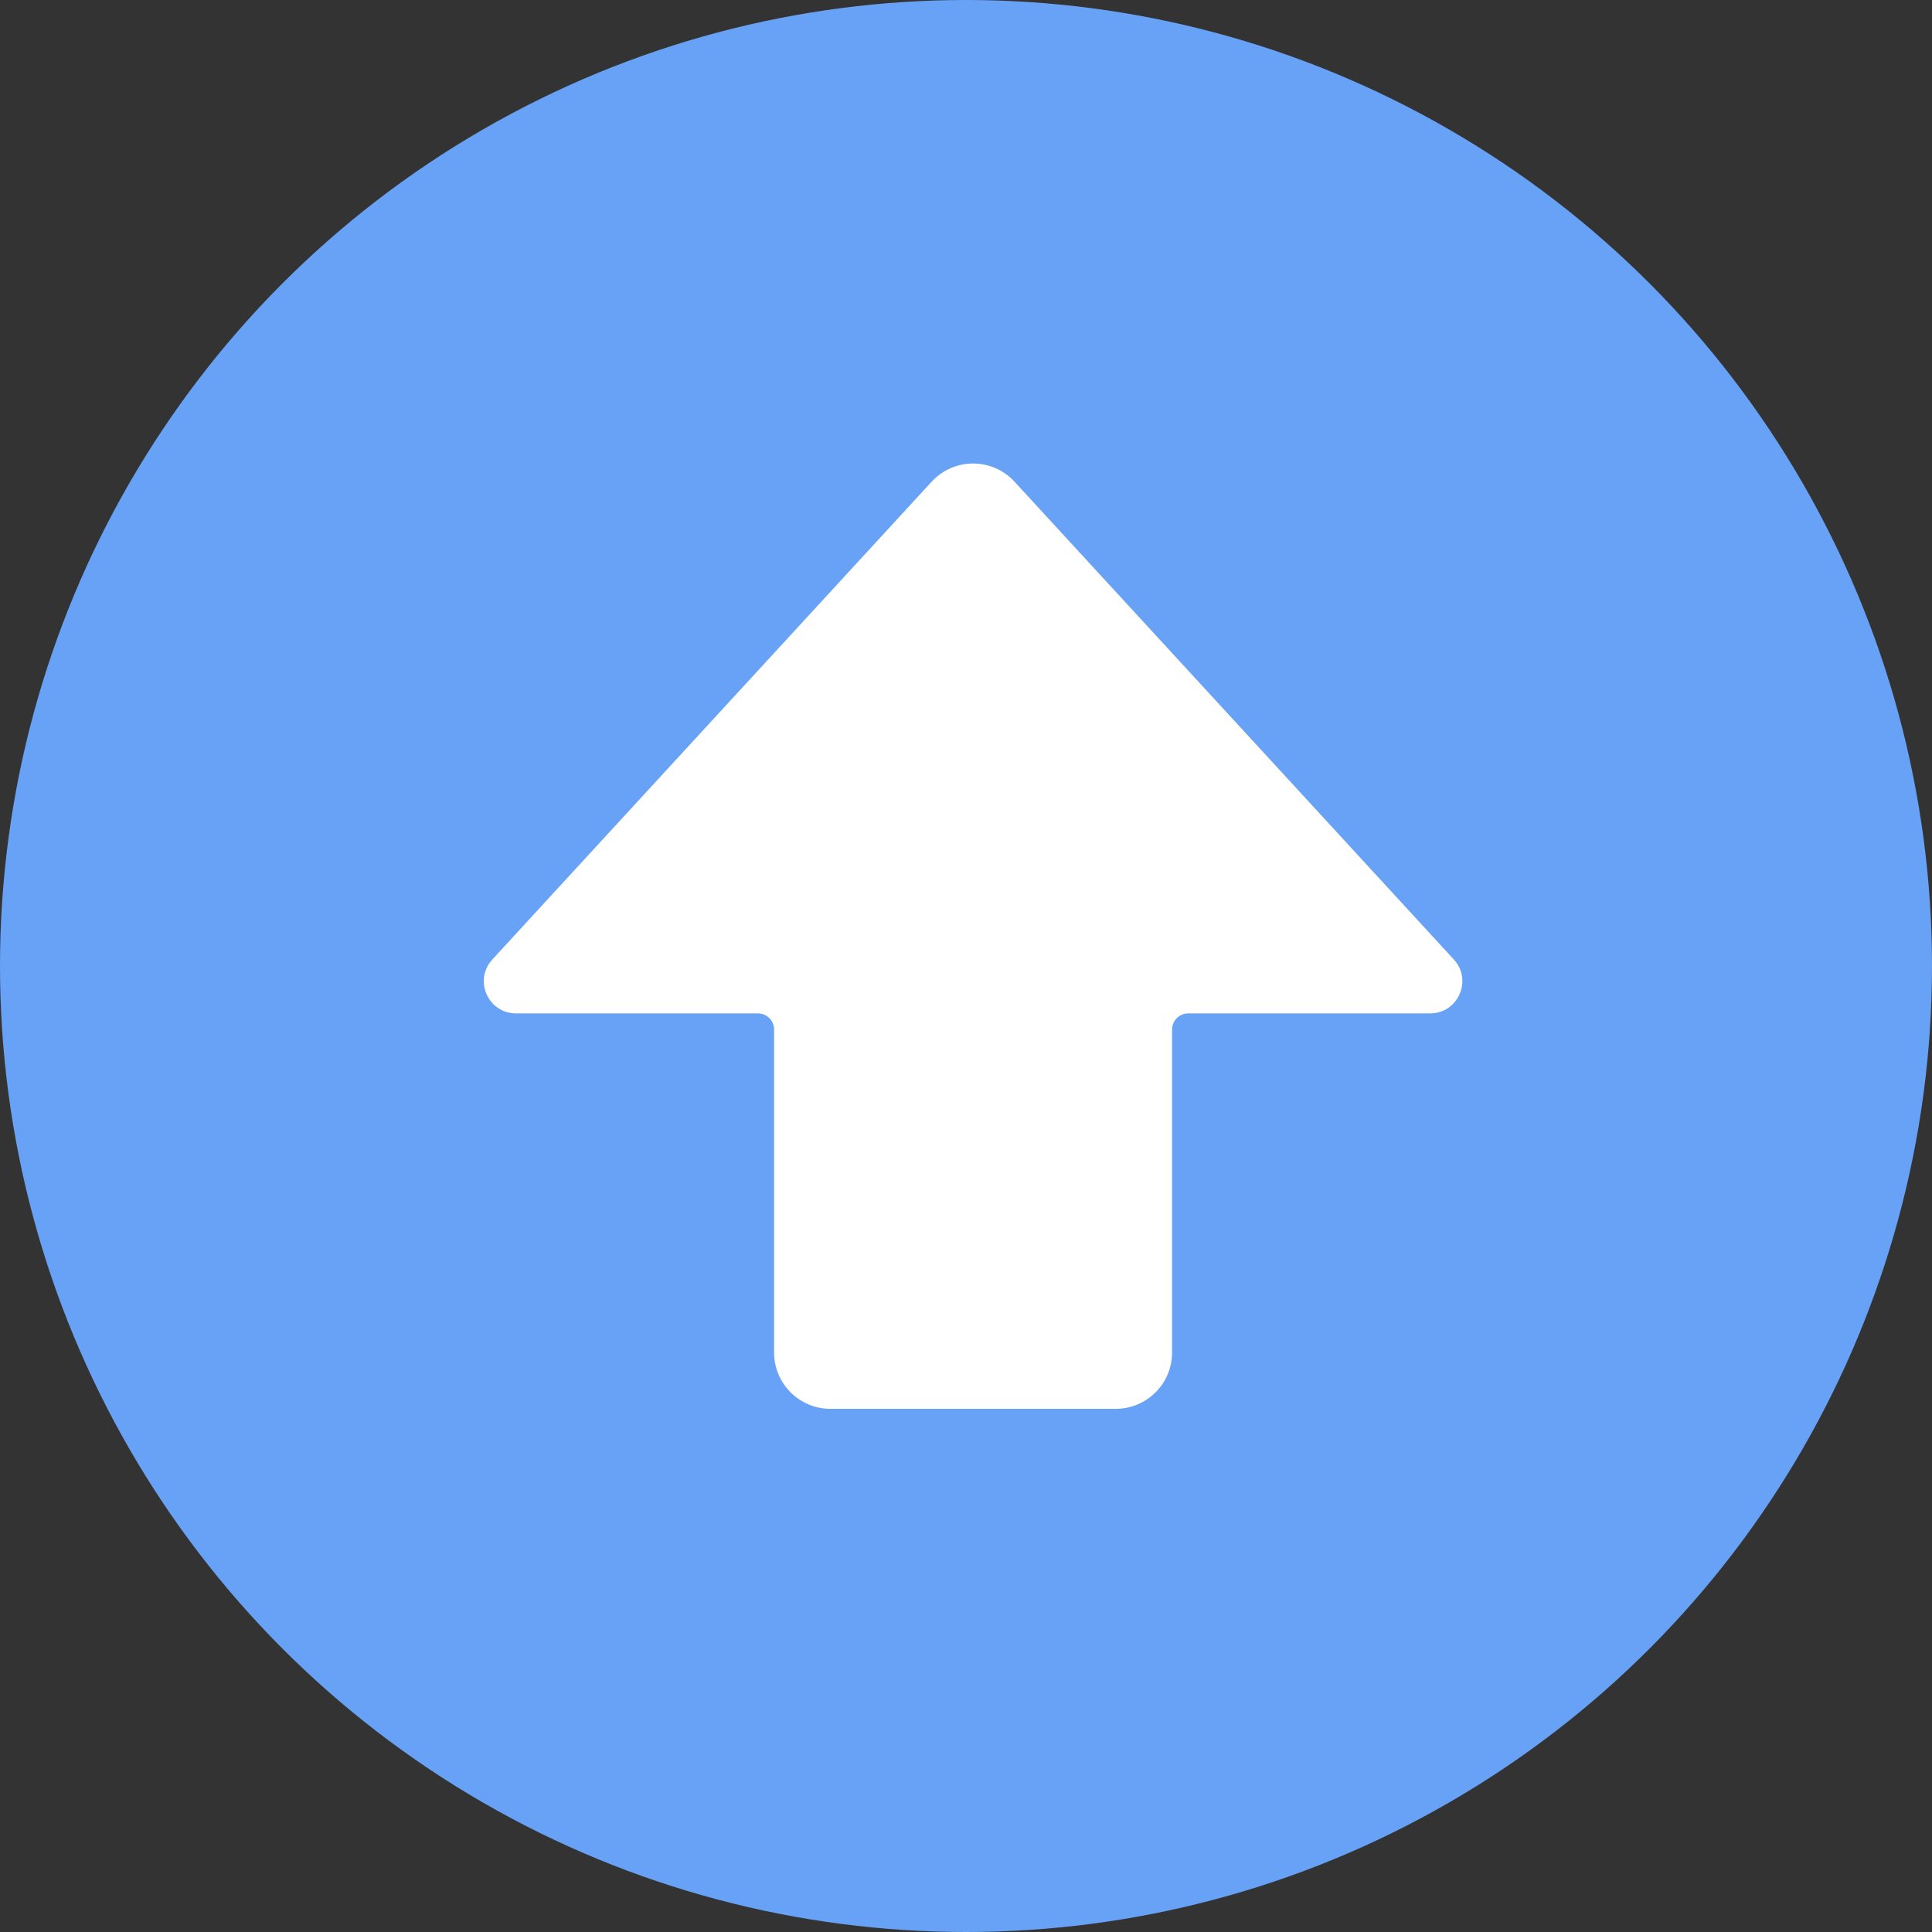 <svg width="48" height="48" viewBox="0 0 48 48" fill="none" xmlns="http://www.w3.org/2000/svg">
<rect x="0" y="0" width="48" height="48" fill="#333333" stroke="none"/>
<circle cx="24" cy="24" r="24" fill="#67A2F7"/>
<path d="M36.119 23.837C36.591 24.35 36.227 25.178 35.53 25.178H29.52C29.299 25.178 29.12 25.357 29.12 25.578V33.602C29.12 34.375 28.494 35.002 27.721 35.002H20.632C19.858 35.002 19.232 34.375 19.232 33.602V25.578C19.232 25.357 19.052 25.178 18.832 25.178H12.822C12.125 25.178 11.761 24.35 12.233 23.837L23.145 11.969C23.7 11.365 24.652 11.365 25.207 11.969L36.119 23.837Z" fill="white"/>
</svg>
